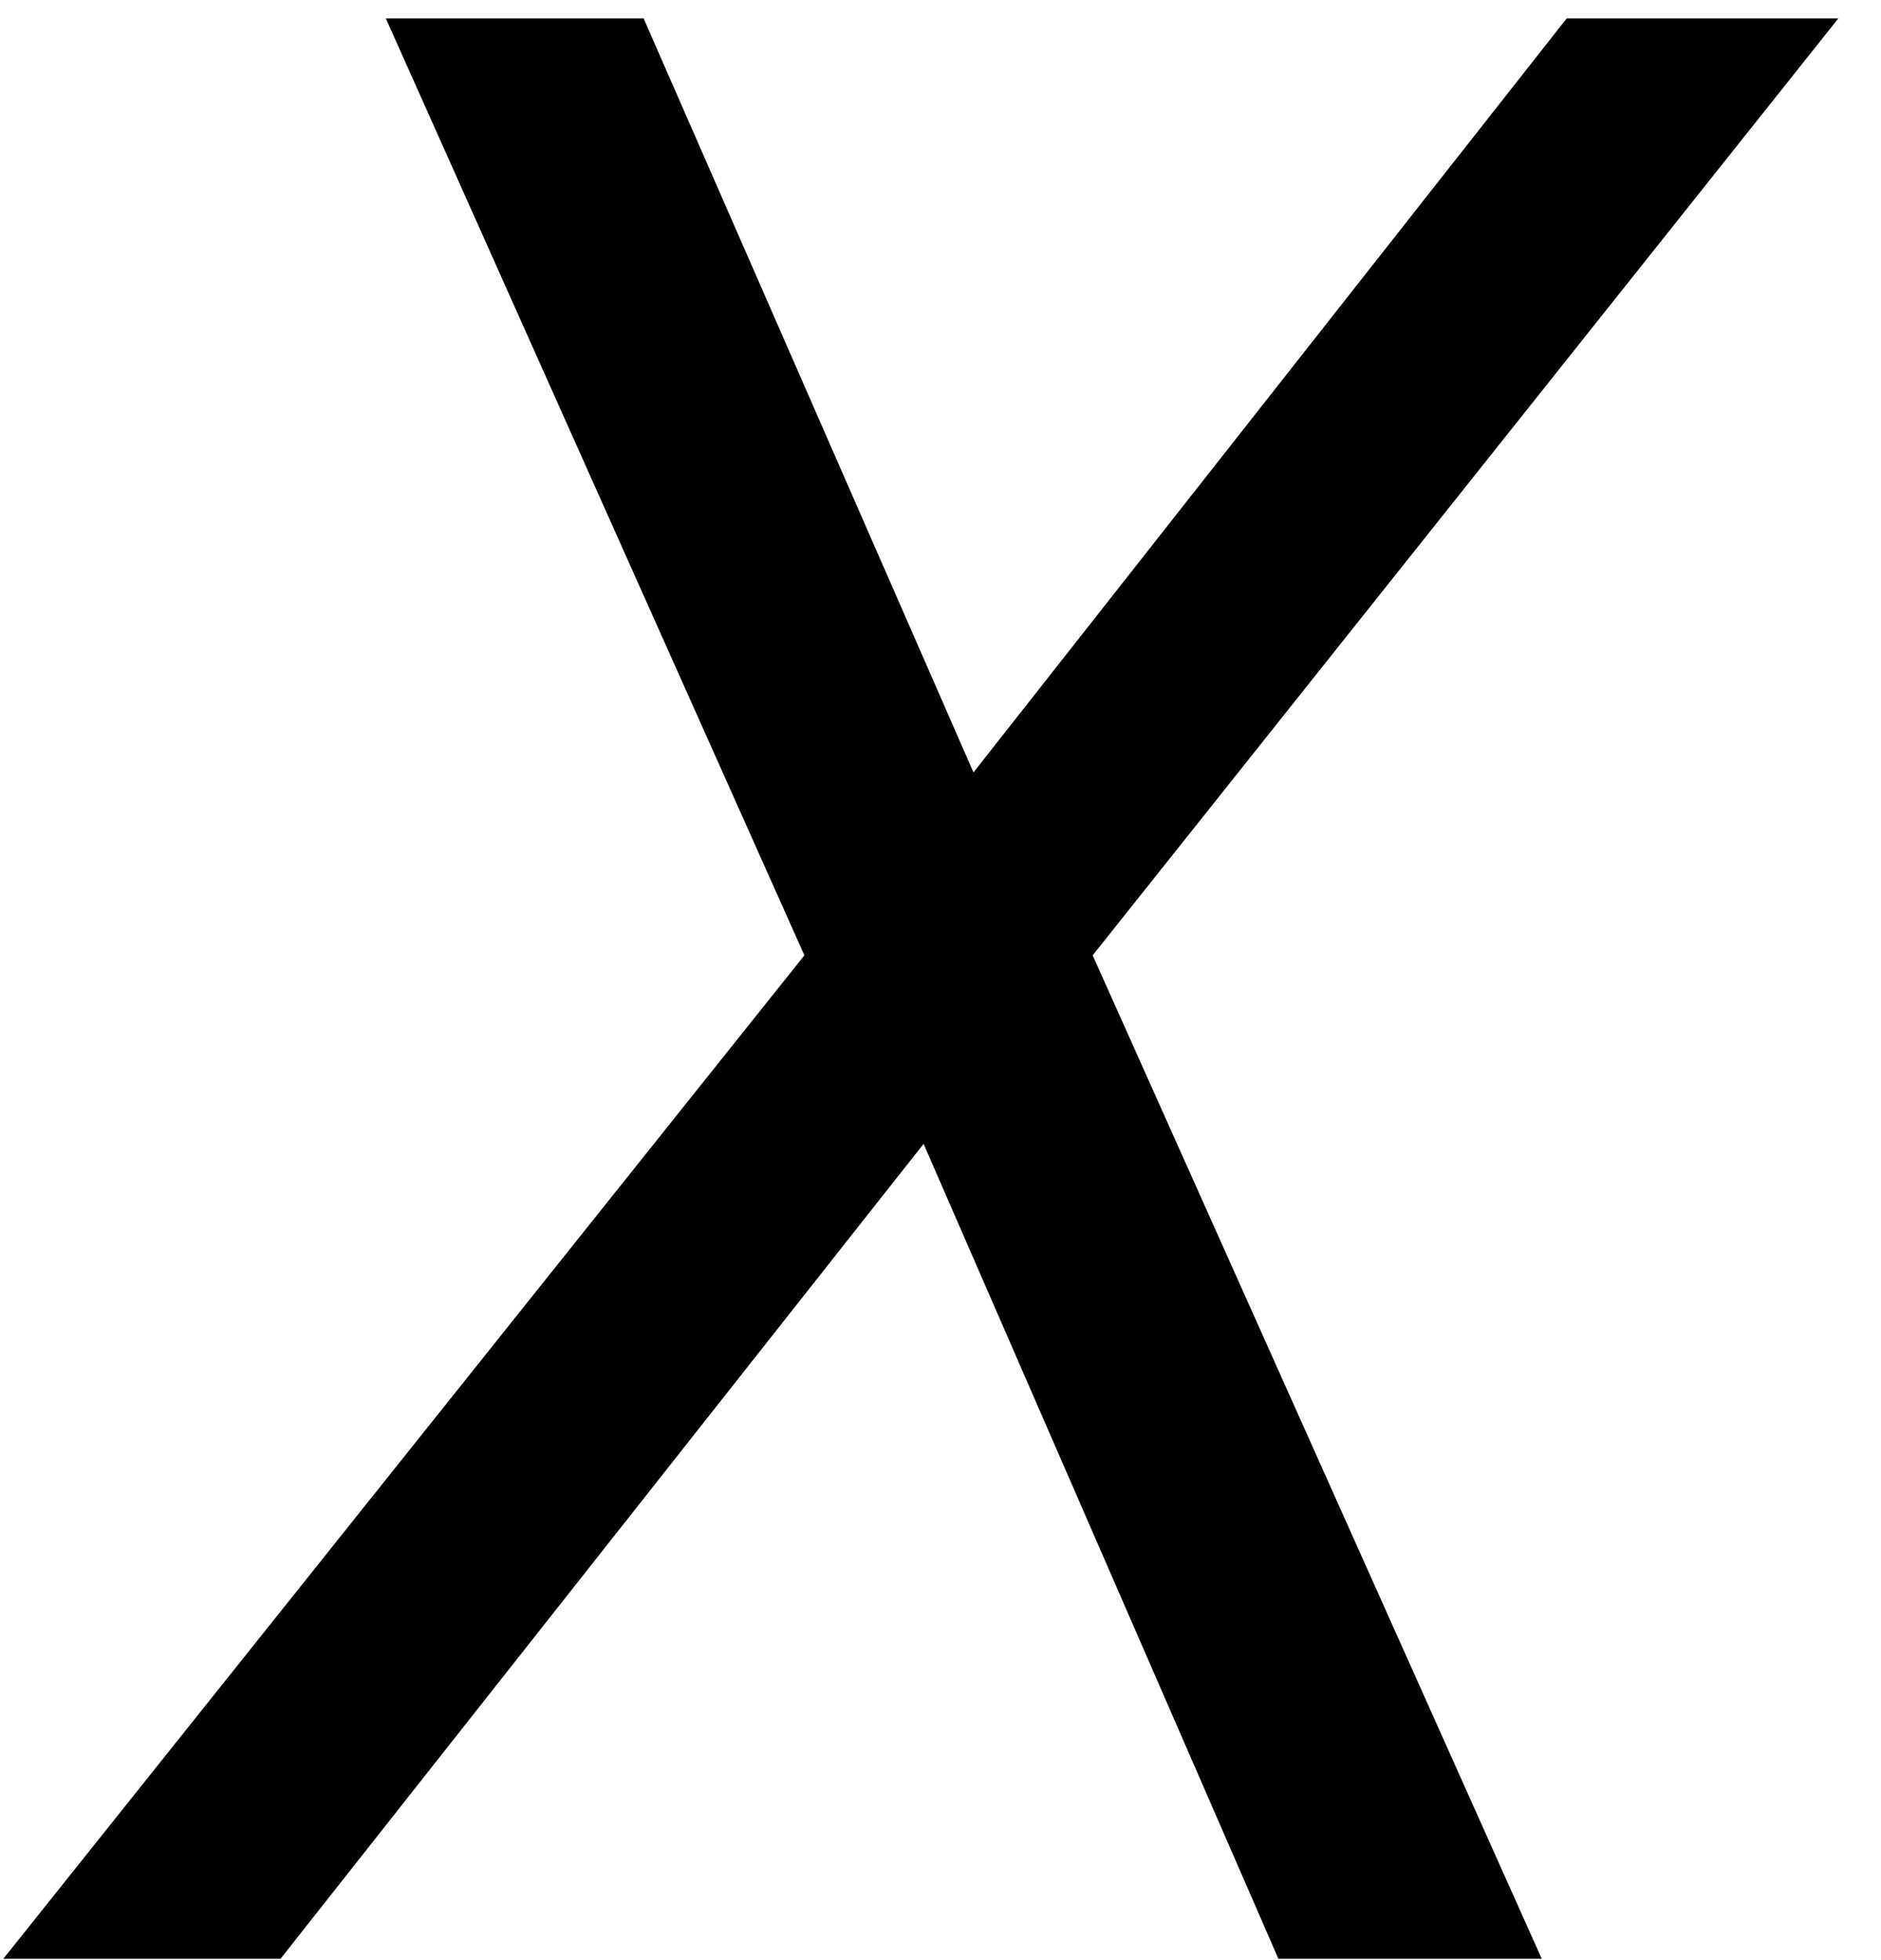 <svg xmlns="http://www.w3.org/2000/svg" width="95" height="99" viewBox="0 0 95 99">
  <defs>
    <style>
      .cls-1 {
        fill-rule: evenodd;
      }
    </style>
  </defs>
  <path id="EXPERIENCE" class="cls-1" d="M64.566,98.93h13.3L55.186,48.25,92.846,0.93H79.126L49.166,39.01,32.506,0.93H19.486l21.14,47.32L0.166,98.93h14l32.48-41.16Z"/>
</svg>
